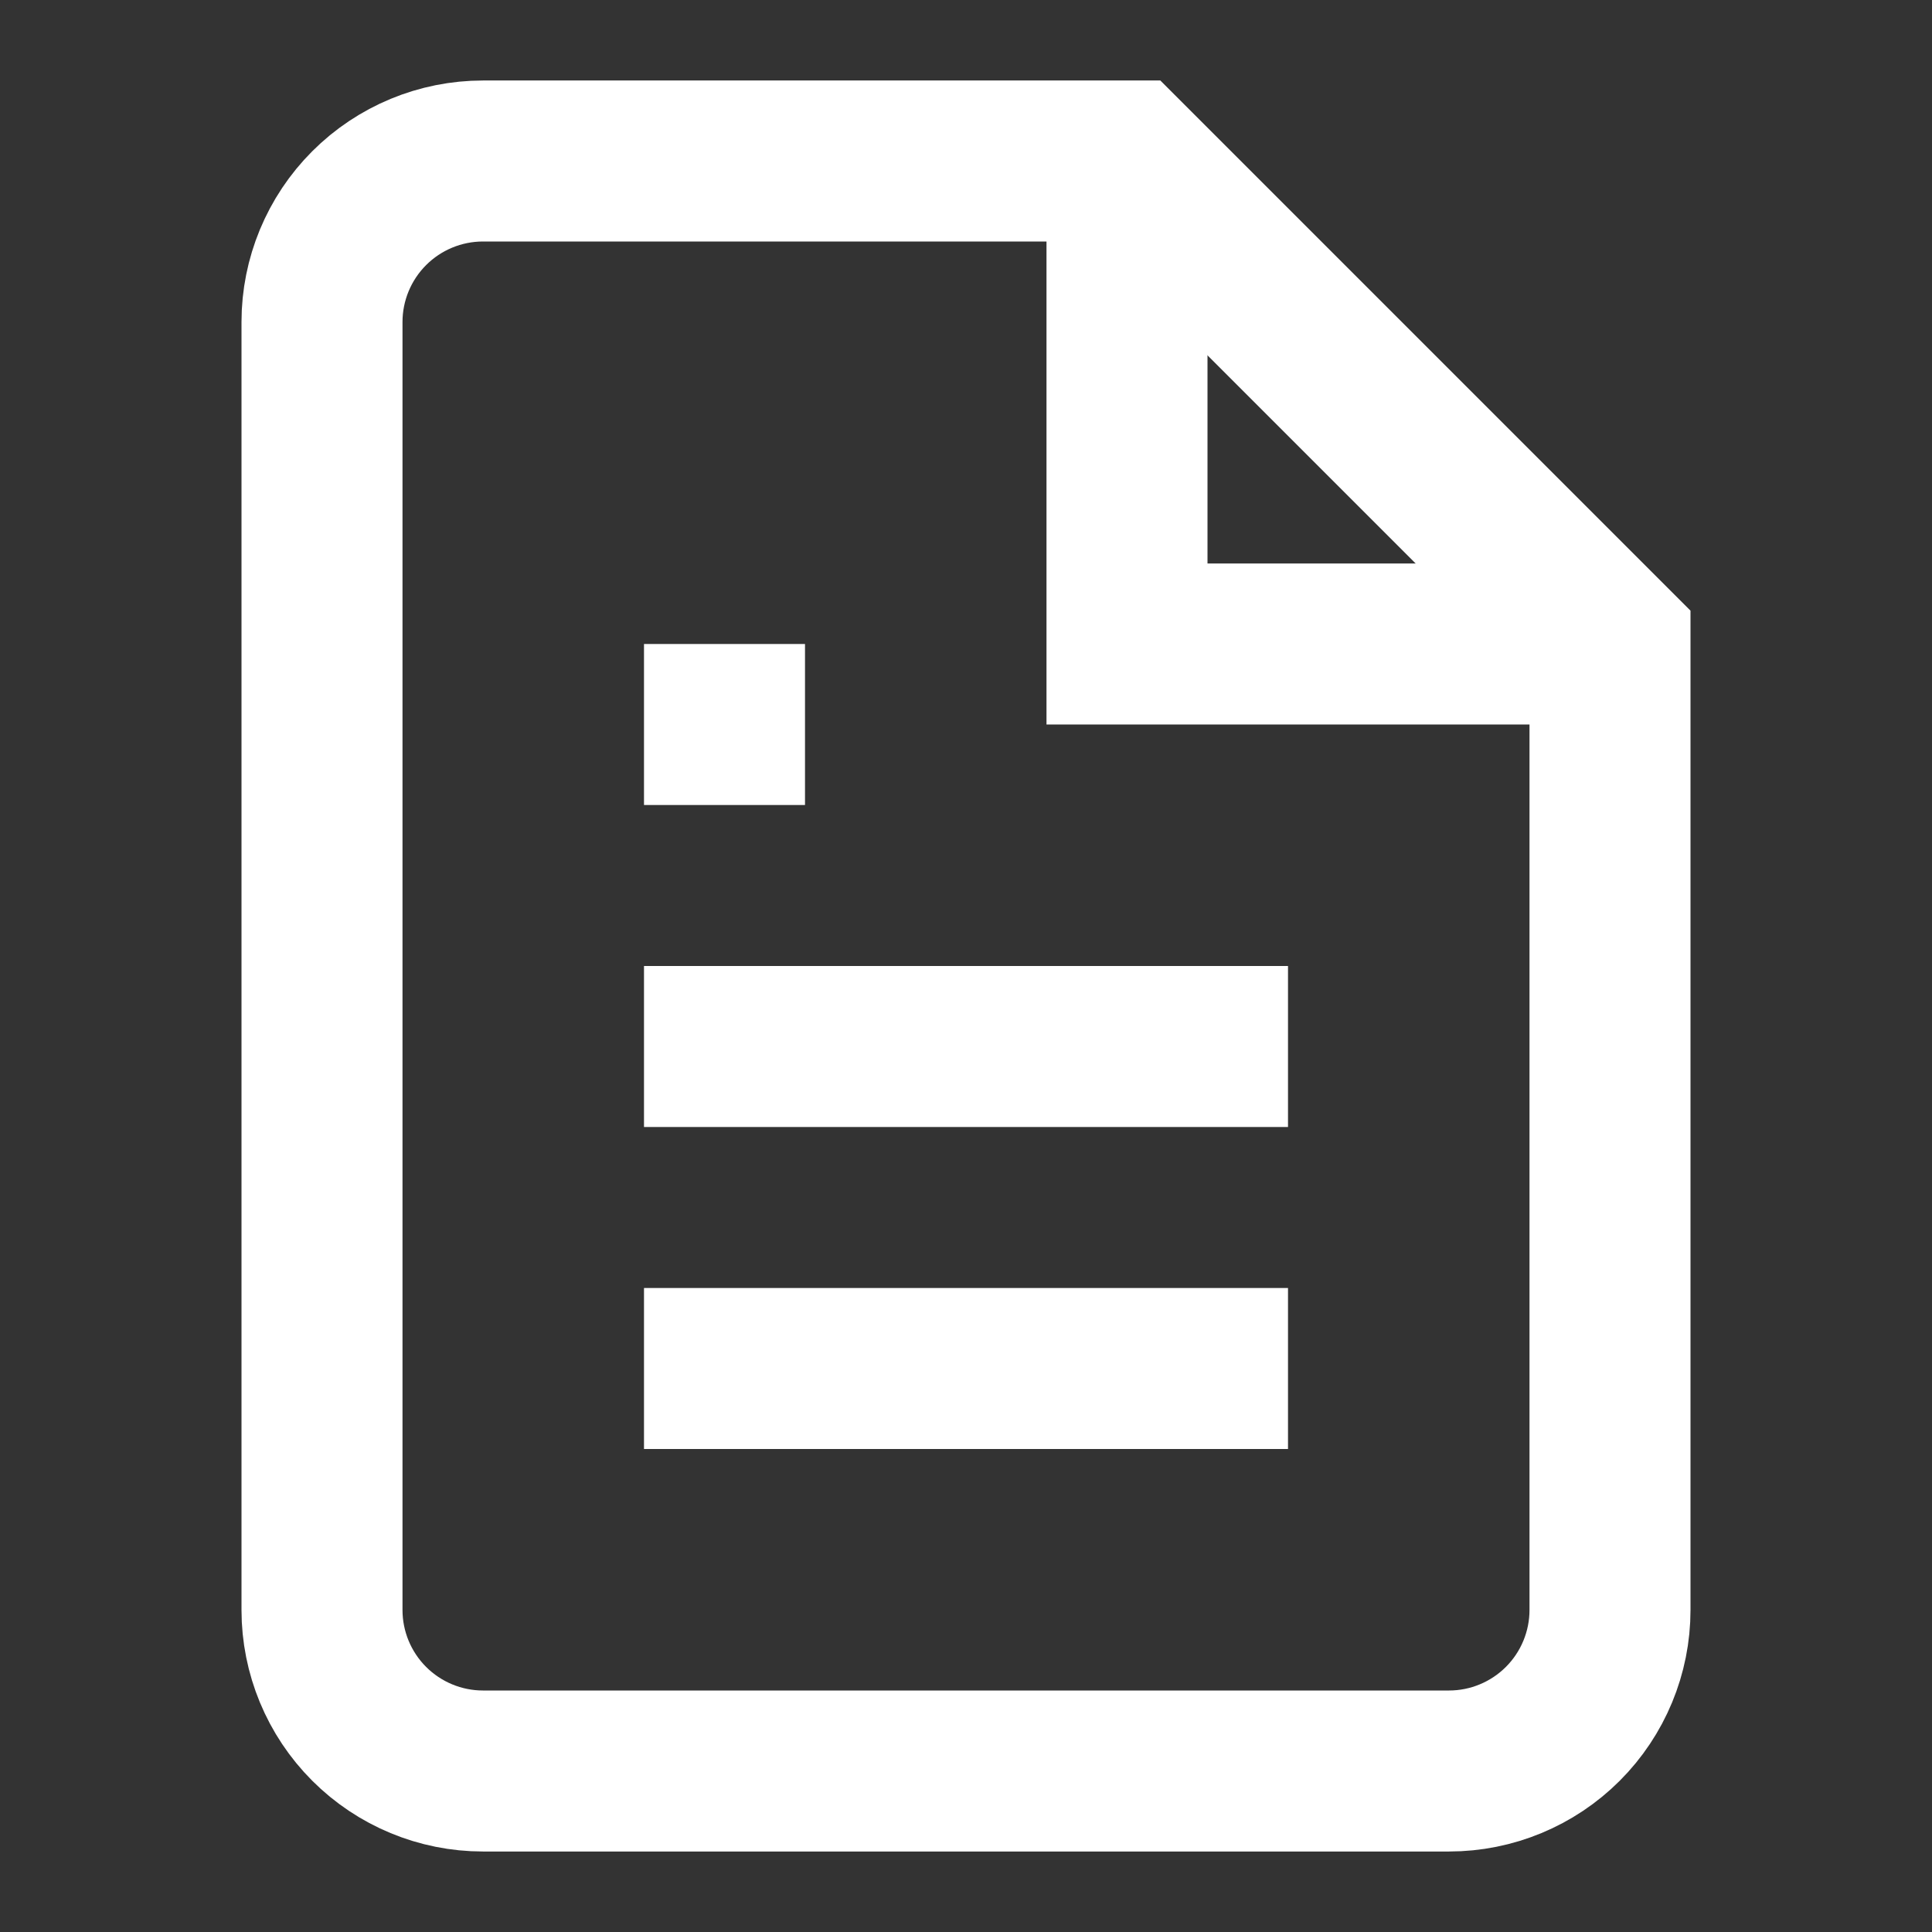 <svg width="24" height="24" viewBox="0 0 24 24" fill="none" xmlns="http://www.w3.org/2000/svg">
<rect x="0" y="0" width="24" height="24" fill="#333333" stroke="none"/>
<path d="M14 2H6C5.47 2 4.961 2.211 4.586 2.586C4.211 2.961 4 3.47 4 4V20C4 20.53 4.211 21.039 4.586 21.414C4.961 21.789 5.47 22 6 22H18C18.53 22 19.039 21.789 19.414 21.414C19.789 21.039 20 20.53 20 20V8L14 2Z" stroke="white" stroke-width="2"/>
<path d="M14 2V8H20" stroke="white" stroke-width="2"/>
<path d="M16 13H8" stroke="white" stroke-width="2"/>
<path d="M16 17H8" stroke="white" stroke-width="2"/>
<path d="M10 9H9H8" stroke="white" stroke-width="2"/>
</svg>

